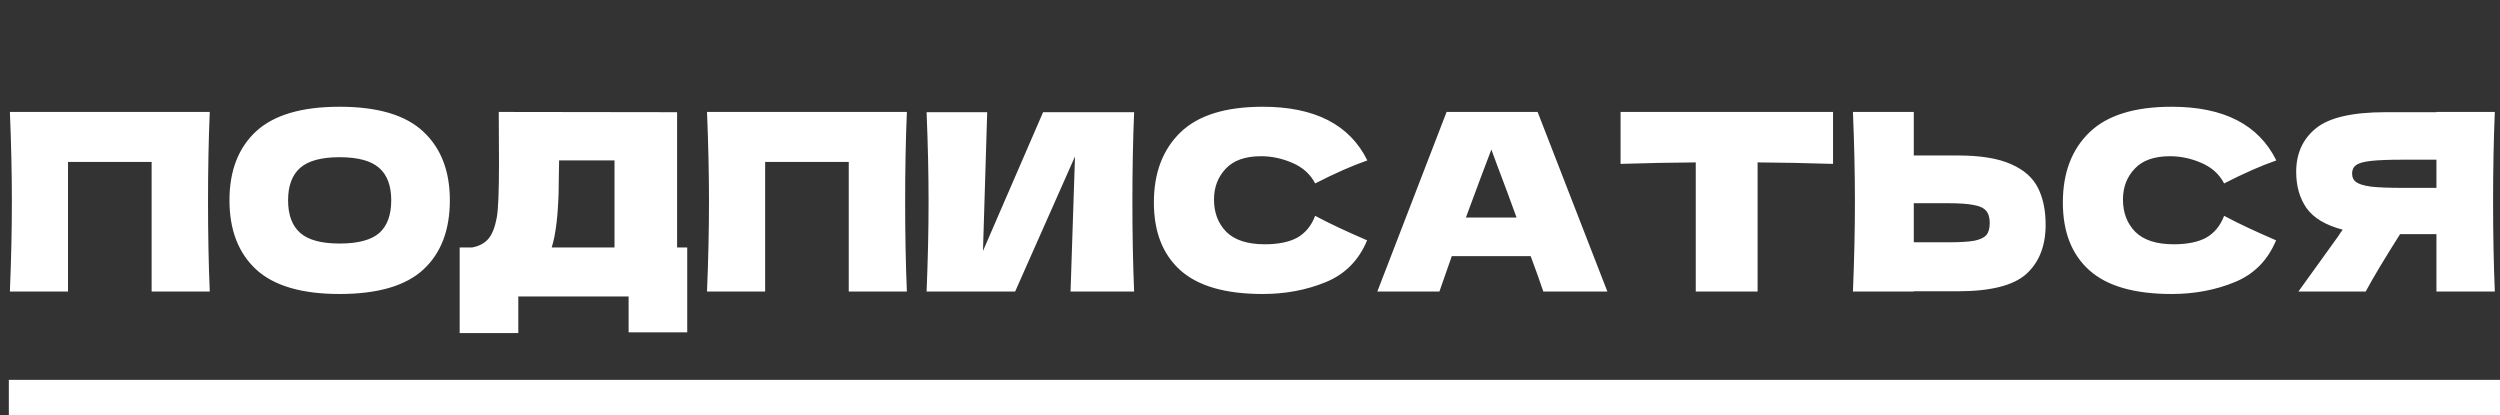 <?xml version="1.0" encoding="UTF-8"?> <svg xmlns="http://www.w3.org/2000/svg" width="283" height="47" viewBox="0 0 283 47" fill="none"><rect x="0" y="0" width="283" height="47" fill="#333333" stroke="none"/> <rect x="1" y="43" width="282" height="4" fill="white"></rect> <path d="M23.744 12.672C23.613 15.827 23.548 19.215 23.548 22.836C23.548 26.457 23.613 29.845 23.744 33H17.164V18.328H7.7V33H1.12C1.269 29.379 1.344 25.991 1.344 22.836C1.344 19.681 1.269 16.293 1.12 12.672H23.744ZM38.435 33.28C34.161 33.28 31.015 32.356 29 30.508C26.983 28.641 25.976 26.028 25.976 22.668C25.976 19.345 26.974 16.751 28.971 14.884C30.988 13.017 34.142 12.084 38.435 12.084C42.748 12.084 45.902 13.017 47.9 14.884C49.916 16.751 50.923 19.345 50.923 22.668C50.923 26.047 49.925 28.66 47.928 30.508C45.93 32.356 42.766 33.28 38.435 33.28ZM38.435 27.568C40.508 27.568 42.001 27.176 42.916 26.392C43.83 25.589 44.288 24.348 44.288 22.668C44.288 21.025 43.83 19.803 42.916 19C42.001 18.197 40.508 17.796 38.435 17.796C36.382 17.796 34.898 18.197 33.983 19C33.069 19.803 32.611 21.025 32.611 22.668C32.611 24.329 33.069 25.561 33.983 26.364C34.898 27.167 36.382 27.568 38.435 27.568ZM76.647 28.016H77.795V37.62H71.159V33.56H58.671V37.704H52.035V28.016H53.435C54.238 27.867 54.854 27.54 55.283 27.036C55.712 26.532 56.03 25.729 56.235 24.628C56.403 23.713 56.487 21.632 56.487 18.384L56.459 12.672L76.647 12.7V28.016ZM62.759 26.812C62.647 27.335 62.544 27.736 62.451 28.016H69.563V18.16H63.291L63.263 19.784C63.263 21.203 63.226 22.453 63.151 23.536C63.095 24.6 62.965 25.692 62.759 26.812ZM102.658 12.672C102.527 15.827 102.462 19.215 102.462 22.836C102.462 26.457 102.527 29.845 102.658 33H96.078V18.328H86.614V33H80.034C80.183 29.379 80.258 25.991 80.258 22.836C80.258 19.681 80.183 16.293 80.034 12.672H102.658ZM111.75 12.7L111.274 28.408L118.078 12.7H128.382C128.251 15.855 128.186 19.233 128.186 22.836C128.186 26.457 128.251 29.845 128.382 33H121.186L121.69 17.712L114.914 33H104.89C105.039 29.379 105.114 25.991 105.114 22.836C105.114 19.7 105.039 16.321 104.89 12.7H111.75ZM142.94 33.28C138.721 33.28 135.613 32.384 133.616 30.592C131.619 28.8 130.62 26.243 130.62 22.92C130.62 19.579 131.619 16.937 133.616 14.996C135.613 13.055 138.721 12.084 142.94 12.084C148.839 12.084 152.787 14.109 154.784 18.16C153.104 18.739 151.135 19.607 148.876 20.764C148.335 19.719 147.476 18.944 146.3 18.44C145.143 17.936 143.957 17.684 142.744 17.684C140.952 17.684 139.617 18.16 138.74 19.112C137.863 20.045 137.424 21.203 137.424 22.584C137.424 24.077 137.891 25.3 138.824 26.252C139.776 27.185 141.223 27.652 143.164 27.652C144.713 27.652 145.945 27.4 146.86 26.896C147.775 26.373 148.447 25.552 148.876 24.432C150.407 25.253 152.367 26.177 154.756 27.204C153.823 29.463 152.264 31.04 150.08 31.936C147.896 32.832 145.516 33.28 142.94 33.28ZM174.702 33C174.347 31.936 173.871 30.601 173.274 28.996H164.342L162.942 33H155.914L163.754 12.672H174.058L181.954 33H174.702ZM171.678 24.628C170.969 22.668 170.241 20.708 169.494 18.748L168.822 16.928C168.169 18.627 167.207 21.193 165.938 24.628H171.678ZM207.5 18.552C204.569 18.459 201.723 18.403 198.96 18.384V33H191.96V18.384C189.179 18.403 186.341 18.459 183.448 18.552V12.672H207.5V18.552ZM221.625 17.6C224.182 17.6 226.189 17.927 227.645 18.58C229.101 19.215 230.118 20.111 230.697 21.268C231.275 22.407 231.565 23.797 231.565 25.44C231.565 27.829 230.837 29.687 229.381 31.012C227.925 32.319 225.339 32.972 221.625 32.972H216.641V33H209.753C209.902 29.379 209.977 25.991 209.977 22.836C209.977 19.681 209.902 16.293 209.753 12.672H216.641V17.6H221.625ZM220.505 27.428C221.811 27.428 222.791 27.372 223.445 27.26C224.117 27.129 224.583 26.915 224.845 26.616C225.106 26.317 225.237 25.86 225.237 25.244C225.237 24.628 225.097 24.161 224.817 23.844C224.537 23.527 224.061 23.312 223.389 23.2C222.735 23.069 221.774 23.004 220.505 23.004H216.641V27.428H220.505ZM245.835 33.28C241.616 33.28 238.508 32.384 236.511 30.592C234.513 28.8 233.515 26.243 233.515 22.92C233.515 19.579 234.513 16.937 236.511 14.996C238.508 13.055 241.616 12.084 245.835 12.084C251.733 12.084 255.681 14.109 257.679 18.16C255.999 18.739 254.029 19.607 251.771 20.764C251.229 19.719 250.371 18.944 249.195 18.44C248.037 17.936 246.852 17.684 245.639 17.684C243.847 17.684 242.512 18.16 241.635 19.112C240.757 20.045 240.319 21.203 240.319 22.584C240.319 24.077 240.785 25.3 241.719 26.252C242.671 27.185 244.117 27.652 246.059 27.652C247.608 27.652 248.84 27.4 249.755 26.896C250.669 26.373 251.341 25.552 251.771 24.432C253.301 25.253 255.261 26.177 257.651 27.204C256.717 29.463 255.159 31.04 252.975 31.936C250.791 32.832 248.411 33.28 245.835 33.28ZM282.413 12.672C282.282 15.827 282.217 19.215 282.217 22.836C282.217 26.457 282.282 29.845 282.413 33H275.805V26.504H271.689C269.915 29.304 268.618 31.469 267.797 33H260.181L264.717 26.7C264.81 26.532 264.969 26.299 265.193 26C263.27 25.496 261.907 24.684 261.105 23.564C260.321 22.444 259.929 21.072 259.929 19.448C259.929 17.376 260.675 15.733 262.169 14.52C263.662 13.307 266.294 12.7 270.065 12.7H275.805V12.672H282.413ZM275.805 21.268V18.076H272.025C270.419 18.076 269.206 18.123 268.385 18.216C267.563 18.309 267.003 18.468 266.705 18.692C266.406 18.916 266.257 19.233 266.257 19.644C266.257 20.073 266.415 20.4 266.733 20.624C267.05 20.848 267.61 21.016 268.413 21.128C269.234 21.221 270.438 21.268 272.025 21.268H275.805Z" fill="white"></path> </svg> 